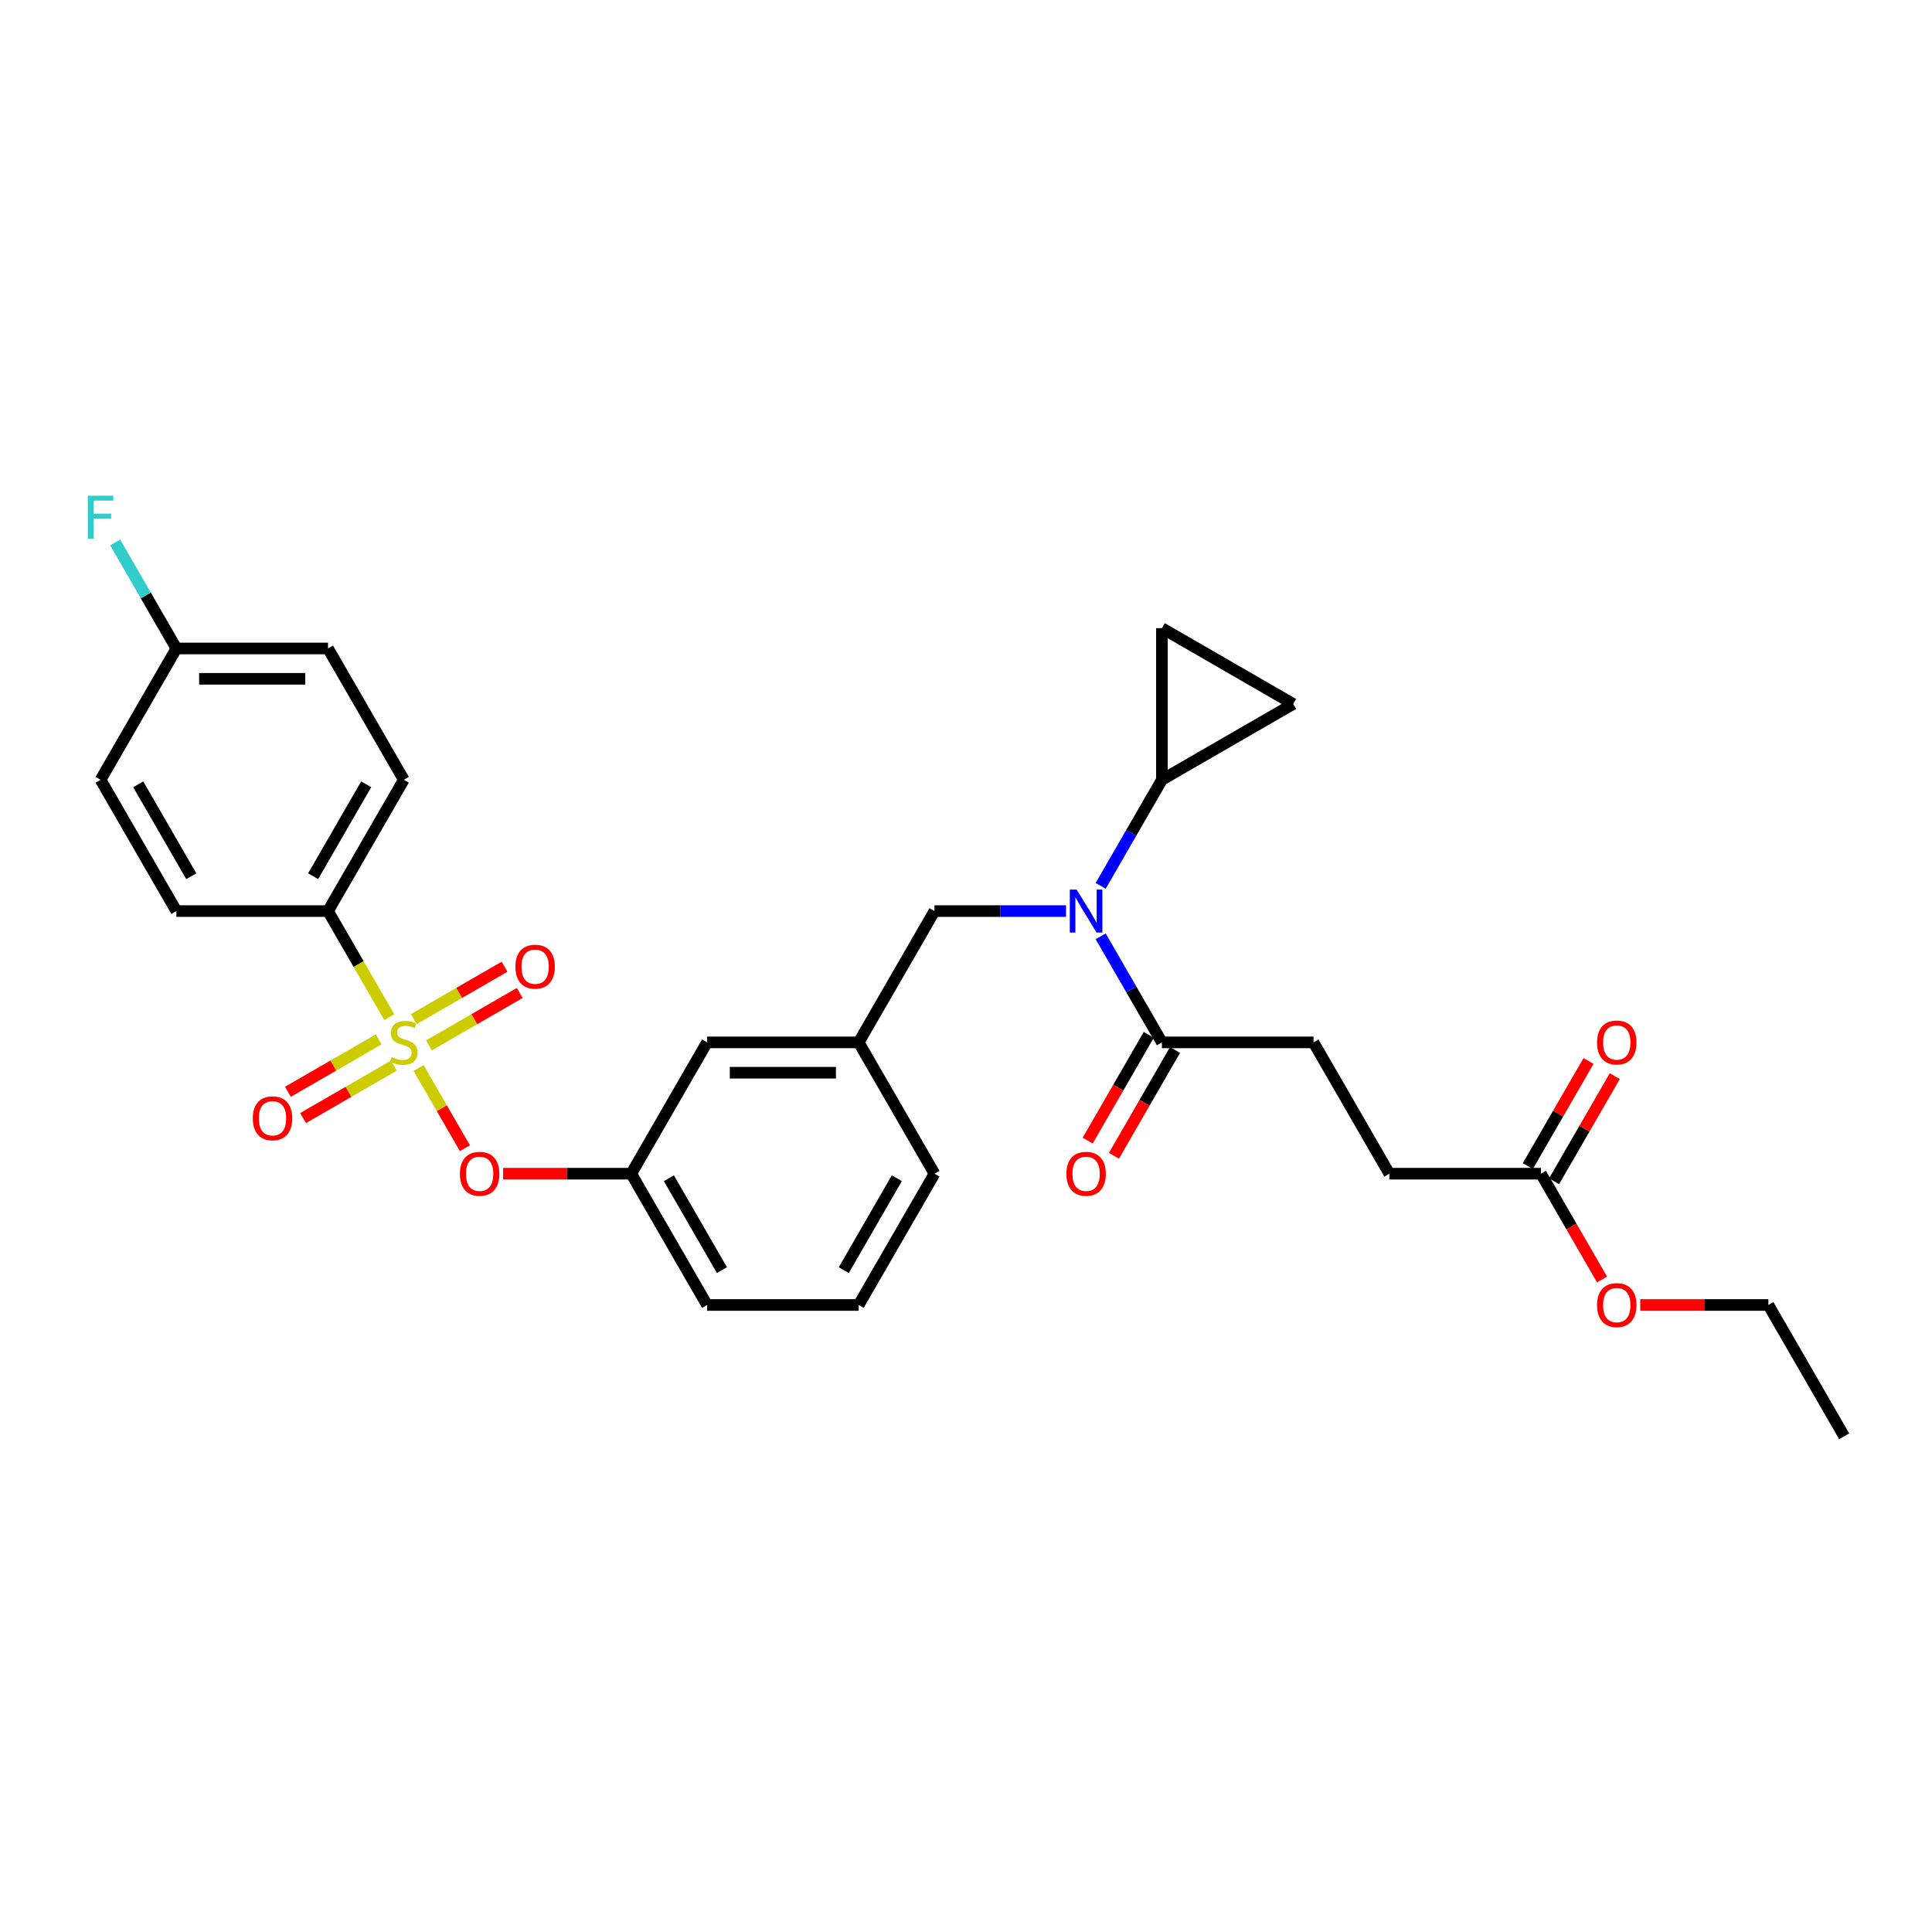 <?xml version='1.0' encoding='iso-8859-1'?>
<svg version='1.1' baseProfile='full'
              xmlns='http://www.w3.org/2000/svg'
                      xmlns:rdkit='http://www.rdkit.org/xml'
                      xmlns:xlink='http://www.w3.org/1999/xlink'
                  xml:space='preserve'
width='1000px' height='1000px' viewBox='0 0 1000 1000'>
<!-- END OF HEADER -->
<rect style='opacity:1.0;fill:#FFFFFF;stroke:none' width='1000' height='1000' x='0' y='0'> </rect>
<path class='bond-0' d='M 551.771,471.575 L 517.728,471.575' style='fill:none;fill-rule:evenodd;stroke:#0000FF;stroke-width:6px;stroke-linecap:butt;stroke-linejoin:miter;stroke-opacity:1' />
<path class='bond-0' d='M 517.728,471.575 L 483.685,471.575' style='fill:none;fill-rule:evenodd;stroke:#000000;stroke-width:6px;stroke-linecap:butt;stroke-linejoin:miter;stroke-opacity:1' />
<path class='bond-1' d='M 569.71,484.649 L 585.555,512.093' style='fill:none;fill-rule:evenodd;stroke:#0000FF;stroke-width:6px;stroke-linecap:butt;stroke-linejoin:miter;stroke-opacity:1' />
<path class='bond-1' d='M 585.555,512.093 L 601.4,539.538' style='fill:none;fill-rule:evenodd;stroke:#000000;stroke-width:6px;stroke-linecap:butt;stroke-linejoin:miter;stroke-opacity:1' />
<path class='bond-2' d='M 569.71,458.5 L 585.555,431.056' style='fill:none;fill-rule:evenodd;stroke:#0000FF;stroke-width:6px;stroke-linecap:butt;stroke-linejoin:miter;stroke-opacity:1' />
<path class='bond-2' d='M 585.555,431.056 L 601.4,403.612' style='fill:none;fill-rule:evenodd;stroke:#000000;stroke-width:6px;stroke-linecap:butt;stroke-linejoin:miter;stroke-opacity:1' />
<path class='bond-3' d='M 679.877,539.538 L 719.115,607.501' style='fill:none;fill-rule:evenodd;stroke:#000000;stroke-width:6px;stroke-linecap:butt;stroke-linejoin:miter;stroke-opacity:1' />
<path class='bond-4' d='M 679.877,539.538 L 601.4,539.538' style='fill:none;fill-rule:evenodd;stroke:#000000;stroke-width:6px;stroke-linecap:butt;stroke-linejoin:miter;stroke-opacity:1' />
<path class='bond-5' d='M 594.604,535.614 L 578.795,562.995' style='fill:none;fill-rule:evenodd;stroke:#000000;stroke-width:6px;stroke-linecap:butt;stroke-linejoin:miter;stroke-opacity:1' />
<path class='bond-5' d='M 578.795,562.995 L 562.986,590.377' style='fill:none;fill-rule:evenodd;stroke:#FF0000;stroke-width:6px;stroke-linecap:butt;stroke-linejoin:miter;stroke-opacity:1' />
<path class='bond-5' d='M 608.196,543.461 L 592.387,570.843' style='fill:none;fill-rule:evenodd;stroke:#000000;stroke-width:6px;stroke-linecap:butt;stroke-linejoin:miter;stroke-opacity:1' />
<path class='bond-5' d='M 592.387,570.843 L 576.579,598.225' style='fill:none;fill-rule:evenodd;stroke:#FF0000;stroke-width:6px;stroke-linecap:butt;stroke-linejoin:miter;stroke-opacity:1' />
<path class='bond-6' d='M 719.115,607.501 L 797.592,607.501' style='fill:none;fill-rule:evenodd;stroke:#000000;stroke-width:6px;stroke-linecap:butt;stroke-linejoin:miter;stroke-opacity:1' />
<path class='bond-7' d='M 797.592,607.501 L 813.401,634.882' style='fill:none;fill-rule:evenodd;stroke:#000000;stroke-width:6px;stroke-linecap:butt;stroke-linejoin:miter;stroke-opacity:1' />
<path class='bond-7' d='M 813.401,634.882 L 829.209,662.264' style='fill:none;fill-rule:evenodd;stroke:#FF0000;stroke-width:6px;stroke-linecap:butt;stroke-linejoin:miter;stroke-opacity:1' />
<path class='bond-8' d='M 804.388,611.424 L 820.097,584.215' style='fill:none;fill-rule:evenodd;stroke:#000000;stroke-width:6px;stroke-linecap:butt;stroke-linejoin:miter;stroke-opacity:1' />
<path class='bond-8' d='M 820.097,584.215 L 835.806,557.007' style='fill:none;fill-rule:evenodd;stroke:#FF0000;stroke-width:6px;stroke-linecap:butt;stroke-linejoin:miter;stroke-opacity:1' />
<path class='bond-8' d='M 790.796,603.577 L 806.505,576.368' style='fill:none;fill-rule:evenodd;stroke:#000000;stroke-width:6px;stroke-linecap:butt;stroke-linejoin:miter;stroke-opacity:1' />
<path class='bond-8' d='M 806.505,576.368 L 822.214,549.159' style='fill:none;fill-rule:evenodd;stroke:#FF0000;stroke-width:6px;stroke-linecap:butt;stroke-linejoin:miter;stroke-opacity:1' />
<path class='bond-9' d='M 483.685,471.575 L 444.446,539.538' style='fill:none;fill-rule:evenodd;stroke:#000000;stroke-width:6px;stroke-linecap:butt;stroke-linejoin:miter;stroke-opacity:1' />
<path class='bond-10' d='M 601.4,403.612 L 601.4,325.135' style='fill:none;fill-rule:evenodd;stroke:#000000;stroke-width:6px;stroke-linecap:butt;stroke-linejoin:miter;stroke-opacity:1' />
<path class='bond-11' d='M 601.4,403.612 L 669.363,364.373' style='fill:none;fill-rule:evenodd;stroke:#000000;stroke-width:6px;stroke-linecap:butt;stroke-linejoin:miter;stroke-opacity:1' />
<path class='bond-12' d='M 601.4,325.135 L 669.363,364.373' style='fill:none;fill-rule:evenodd;stroke:#000000;stroke-width:6px;stroke-linecap:butt;stroke-linejoin:miter;stroke-opacity:1' />
<path class='bond-13' d='M 169.777,471.575 L 209.016,403.612' style='fill:none;fill-rule:evenodd;stroke:#000000;stroke-width:6px;stroke-linecap:butt;stroke-linejoin:miter;stroke-opacity:1' />
<path class='bond-13' d='M 162.071,453.533 L 189.538,405.959' style='fill:none;fill-rule:evenodd;stroke:#000000;stroke-width:6px;stroke-linecap:butt;stroke-linejoin:miter;stroke-opacity:1' />
<path class='bond-14' d='M 169.777,471.575 L 91.301,471.575' style='fill:none;fill-rule:evenodd;stroke:#000000;stroke-width:6px;stroke-linecap:butt;stroke-linejoin:miter;stroke-opacity:1' />
<path class='bond-15' d='M 169.777,471.575 L 185.632,499.035' style='fill:none;fill-rule:evenodd;stroke:#000000;stroke-width:6px;stroke-linecap:butt;stroke-linejoin:miter;stroke-opacity:1' />
<path class='bond-15' d='M 185.632,499.035 L 201.486,526.495' style='fill:none;fill-rule:evenodd;stroke:#CCCC00;stroke-width:6px;stroke-linecap:butt;stroke-linejoin:miter;stroke-opacity:1' />
<path class='bond-16' d='M 240.633,594.301 L 228.652,573.548' style='fill:none;fill-rule:evenodd;stroke:#FF0000;stroke-width:6px;stroke-linecap:butt;stroke-linejoin:miter;stroke-opacity:1' />
<path class='bond-16' d='M 228.652,573.548 L 216.671,552.796' style='fill:none;fill-rule:evenodd;stroke:#CCCC00;stroke-width:6px;stroke-linecap:butt;stroke-linejoin:miter;stroke-opacity:1' />
<path class='bond-17' d='M 260.418,607.501 L 293.575,607.501' style='fill:none;fill-rule:evenodd;stroke:#FF0000;stroke-width:6px;stroke-linecap:butt;stroke-linejoin:miter;stroke-opacity:1' />
<path class='bond-17' d='M 293.575,607.501 L 326.731,607.501' style='fill:none;fill-rule:evenodd;stroke:#000000;stroke-width:6px;stroke-linecap:butt;stroke-linejoin:miter;stroke-opacity:1' />
<path class='bond-18' d='M 196.004,537.988 L 172.518,551.548' style='fill:none;fill-rule:evenodd;stroke:#CCCC00;stroke-width:6px;stroke-linecap:butt;stroke-linejoin:miter;stroke-opacity:1' />
<path class='bond-18' d='M 172.518,551.548 L 149.031,565.108' style='fill:none;fill-rule:evenodd;stroke:#FF0000;stroke-width:6px;stroke-linecap:butt;stroke-linejoin:miter;stroke-opacity:1' />
<path class='bond-18' d='M 203.852,551.581 L 180.365,565.141' style='fill:none;fill-rule:evenodd;stroke:#CCCC00;stroke-width:6px;stroke-linecap:butt;stroke-linejoin:miter;stroke-opacity:1' />
<path class='bond-18' d='M 180.365,565.141 L 156.878,578.701' style='fill:none;fill-rule:evenodd;stroke:#FF0000;stroke-width:6px;stroke-linecap:butt;stroke-linejoin:miter;stroke-opacity:1' />
<path class='bond-19' d='M 222.027,541.087 L 245.514,527.527' style='fill:none;fill-rule:evenodd;stroke:#CCCC00;stroke-width:6px;stroke-linecap:butt;stroke-linejoin:miter;stroke-opacity:1' />
<path class='bond-19' d='M 245.514,527.527 L 269.001,513.967' style='fill:none;fill-rule:evenodd;stroke:#FF0000;stroke-width:6px;stroke-linecap:butt;stroke-linejoin:miter;stroke-opacity:1' />
<path class='bond-19' d='M 214.18,527.495 L 237.667,513.934' style='fill:none;fill-rule:evenodd;stroke:#CCCC00;stroke-width:6px;stroke-linecap:butt;stroke-linejoin:miter;stroke-opacity:1' />
<path class='bond-19' d='M 237.667,513.934 L 261.153,500.374' style='fill:none;fill-rule:evenodd;stroke:#FF0000;stroke-width:6px;stroke-linecap:butt;stroke-linejoin:miter;stroke-opacity:1' />
<path class='bond-20' d='M 209.016,403.612 L 169.777,335.649' style='fill:none;fill-rule:evenodd;stroke:#000000;stroke-width:6px;stroke-linecap:butt;stroke-linejoin:miter;stroke-opacity:1' />
<path class='bond-21' d='M 365.969,539.538 L 444.446,539.538' style='fill:none;fill-rule:evenodd;stroke:#000000;stroke-width:6px;stroke-linecap:butt;stroke-linejoin:miter;stroke-opacity:1' />
<path class='bond-21' d='M 377.741,555.233 L 432.675,555.233' style='fill:none;fill-rule:evenodd;stroke:#000000;stroke-width:6px;stroke-linecap:butt;stroke-linejoin:miter;stroke-opacity:1' />
<path class='bond-22' d='M 365.969,539.538 L 326.731,607.501' style='fill:none;fill-rule:evenodd;stroke:#000000;stroke-width:6px;stroke-linecap:butt;stroke-linejoin:miter;stroke-opacity:1' />
<path class='bond-23' d='M 444.446,539.538 L 483.685,607.501' style='fill:none;fill-rule:evenodd;stroke:#000000;stroke-width:6px;stroke-linecap:butt;stroke-linejoin:miter;stroke-opacity:1' />
<path class='bond-24' d='M 326.731,607.501 L 365.969,675.463' style='fill:none;fill-rule:evenodd;stroke:#000000;stroke-width:6px;stroke-linecap:butt;stroke-linejoin:miter;stroke-opacity:1' />
<path class='bond-24' d='M 346.209,609.847 L 373.676,657.421' style='fill:none;fill-rule:evenodd;stroke:#000000;stroke-width:6px;stroke-linecap:butt;stroke-linejoin:miter;stroke-opacity:1' />
<path class='bond-25' d='M 444.446,675.463 L 483.685,607.501' style='fill:none;fill-rule:evenodd;stroke:#000000;stroke-width:6px;stroke-linecap:butt;stroke-linejoin:miter;stroke-opacity:1' />
<path class='bond-25' d='M 436.739,657.421 L 464.206,609.847' style='fill:none;fill-rule:evenodd;stroke:#000000;stroke-width:6px;stroke-linecap:butt;stroke-linejoin:miter;stroke-opacity:1' />
<path class='bond-26' d='M 444.446,675.463 L 365.969,675.463' style='fill:none;fill-rule:evenodd;stroke:#000000;stroke-width:6px;stroke-linecap:butt;stroke-linejoin:miter;stroke-opacity:1' />
<path class='bond-27' d='M 91.301,471.575 L 52.062,403.612' style='fill:none;fill-rule:evenodd;stroke:#000000;stroke-width:6px;stroke-linecap:butt;stroke-linejoin:miter;stroke-opacity:1' />
<path class='bond-27' d='M 99.007,453.533 L 71.541,405.959' style='fill:none;fill-rule:evenodd;stroke:#000000;stroke-width:6px;stroke-linecap:butt;stroke-linejoin:miter;stroke-opacity:1' />
<path class='bond-28' d='M 91.301,335.649 L 52.062,403.612' style='fill:none;fill-rule:evenodd;stroke:#000000;stroke-width:6px;stroke-linecap:butt;stroke-linejoin:miter;stroke-opacity:1' />
<path class='bond-29' d='M 91.301,335.649 L 75.456,308.205' style='fill:none;fill-rule:evenodd;stroke:#000000;stroke-width:6px;stroke-linecap:butt;stroke-linejoin:miter;stroke-opacity:1' />
<path class='bond-29' d='M 75.456,308.205 L 59.611,280.76' style='fill:none;fill-rule:evenodd;stroke:#33CCCC;stroke-width:6px;stroke-linecap:butt;stroke-linejoin:miter;stroke-opacity:1' />
<path class='bond-30' d='M 91.301,335.649 L 169.777,335.649' style='fill:none;fill-rule:evenodd;stroke:#000000;stroke-width:6px;stroke-linecap:butt;stroke-linejoin:miter;stroke-opacity:1' />
<path class='bond-30' d='M 103.072,351.344 L 158.006,351.344' style='fill:none;fill-rule:evenodd;stroke:#000000;stroke-width:6px;stroke-linecap:butt;stroke-linejoin:miter;stroke-opacity:1' />
<path class='bond-31' d='M 848.994,675.463 L 882.151,675.463' style='fill:none;fill-rule:evenodd;stroke:#FF0000;stroke-width:6px;stroke-linecap:butt;stroke-linejoin:miter;stroke-opacity:1' />
<path class='bond-31' d='M 882.151,675.463 L 915.307,675.463' style='fill:none;fill-rule:evenodd;stroke:#000000;stroke-width:6px;stroke-linecap:butt;stroke-linejoin:miter;stroke-opacity:1' />
<path class='bond-32' d='M 915.307,675.463 L 954.545,743.426' style='fill:none;fill-rule:evenodd;stroke:#000000;stroke-width:6px;stroke-linecap:butt;stroke-linejoin:miter;stroke-opacity:1' />
<path  class='atom-0' d='M 557.249 460.462
L 564.531 472.234
Q 565.253 473.395, 566.415 475.499
Q 567.576 477.602, 567.639 477.727
L 567.639 460.462
L 570.59 460.462
L 570.59 482.687
L 567.545 482.687
L 559.729 469.817
Q 558.818 468.31, 557.845 466.584
Q 556.904 464.857, 556.621 464.323
L 556.621 482.687
L 553.733 482.687
L 553.733 460.462
L 557.249 460.462
' fill='#0000FF'/>
<path  class='atom-3' d='M 551.959 607.563
Q 551.959 602.227, 554.596 599.245
Q 557.233 596.263, 562.161 596.263
Q 567.09 596.263, 569.727 599.245
Q 572.363 602.227, 572.363 607.563
Q 572.363 612.962, 569.695 616.039
Q 567.027 619.084, 562.161 619.084
Q 557.265 619.084, 554.596 616.039
Q 551.959 612.994, 551.959 607.563
M 562.161 616.572
Q 565.552 616.572, 567.372 614.312
Q 569.224 612.021, 569.224 607.563
Q 569.224 603.2, 567.372 601.003
Q 565.552 598.774, 562.161 598.774
Q 558.771 598.774, 556.919 600.971
Q 555.099 603.169, 555.099 607.563
Q 555.099 612.052, 556.919 614.312
Q 558.771 616.572, 562.161 616.572
' fill='#FF0000'/>
<path  class='atom-10' d='M 238.052 607.563
Q 238.052 602.227, 240.689 599.245
Q 243.326 596.263, 248.254 596.263
Q 253.183 596.263, 255.819 599.245
Q 258.456 602.227, 258.456 607.563
Q 258.456 612.962, 255.788 616.039
Q 253.12 619.084, 248.254 619.084
Q 243.357 619.084, 240.689 616.039
Q 238.052 612.994, 238.052 607.563
M 248.254 616.572
Q 251.644 616.572, 253.465 614.312
Q 255.317 612.021, 255.317 607.563
Q 255.317 603.2, 253.465 601.003
Q 251.644 598.774, 248.254 598.774
Q 244.864 598.774, 243.012 600.971
Q 241.191 603.169, 241.191 607.563
Q 241.191 612.052, 243.012 614.312
Q 244.864 616.572, 248.254 616.572
' fill='#FF0000'/>
<path  class='atom-11' d='M 202.738 547.166
Q 202.989 547.26, 204.025 547.699
Q 205.061 548.139, 206.191 548.421
Q 207.352 548.672, 208.482 548.672
Q 210.585 548.672, 211.81 547.668
Q 213.034 546.632, 213.034 544.843
Q 213.034 543.618, 212.406 542.865
Q 211.81 542.112, 210.868 541.704
Q 209.926 541.295, 208.357 540.825
Q 206.379 540.228, 205.186 539.663
Q 204.025 539.098, 203.177 537.905
Q 202.361 536.712, 202.361 534.703
Q 202.361 531.91, 204.244 530.183
Q 206.159 528.457, 209.926 528.457
Q 212.5 528.457, 215.42 529.681
L 214.698 532.098
Q 212.029 530.999, 210.02 530.999
Q 207.854 530.999, 206.662 531.91
Q 205.469 532.789, 205.5 534.327
Q 205.5 535.52, 206.097 536.242
Q 206.724 536.964, 207.603 537.372
Q 208.514 537.78, 210.02 538.251
Q 212.029 538.878, 213.222 539.506
Q 214.415 540.134, 215.263 541.421
Q 216.142 542.677, 216.142 544.843
Q 216.142 547.919, 214.07 549.583
Q 212.029 551.215, 208.608 551.215
Q 206.63 551.215, 205.123 550.775
Q 203.648 550.367, 201.89 549.645
L 202.738 547.166
' fill='#CCCC00'/>
<path  class='atom-12' d='M 130.851 578.839
Q 130.851 573.502, 133.488 570.52
Q 136.125 567.538, 141.053 567.538
Q 145.981 567.538, 148.618 570.52
Q 151.255 573.502, 151.255 578.839
Q 151.255 584.238, 148.587 587.314
Q 145.919 590.359, 141.053 590.359
Q 136.156 590.359, 133.488 587.314
Q 130.851 584.269, 130.851 578.839
M 141.053 587.848
Q 144.443 587.848, 146.264 585.588
Q 148.116 583.296, 148.116 578.839
Q 148.116 574.475, 146.264 572.278
Q 144.443 570.049, 141.053 570.049
Q 137.663 570.049, 135.811 572.247
Q 133.99 574.444, 133.99 578.839
Q 133.99 583.328, 135.811 585.588
Q 137.663 587.848, 141.053 587.848
' fill='#FF0000'/>
<path  class='atom-13' d='M 266.777 500.362
Q 266.777 495.026, 269.414 492.043
Q 272.05 489.061, 276.979 489.061
Q 281.907 489.061, 284.544 492.043
Q 287.181 495.026, 287.181 500.362
Q 287.181 505.761, 284.513 508.837
Q 281.844 511.882, 276.979 511.882
Q 272.082 511.882, 269.414 508.837
Q 266.777 505.793, 266.777 500.362
M 276.979 509.371
Q 280.369 509.371, 282.19 507.111
Q 284.042 504.819, 284.042 500.362
Q 284.042 495.999, 282.19 493.801
Q 280.369 491.573, 276.979 491.573
Q 273.589 491.573, 271.737 493.77
Q 269.916 495.967, 269.916 500.362
Q 269.916 504.851, 271.737 507.111
Q 273.589 509.371, 276.979 509.371
' fill='#FF0000'/>
<path  class='atom-25' d='M 45.455 256.574
L 58.67 256.574
L 58.67 259.116
L 48.437 259.116
L 48.437 265.865
L 57.54 265.865
L 57.54 268.439
L 48.437 268.439
L 48.437 278.798
L 45.455 278.798
L 45.455 256.574
' fill='#33CCCC'/>
<path  class='atom-27' d='M 826.628 675.526
Q 826.628 670.19, 829.265 667.208
Q 831.902 664.226, 836.83 664.226
Q 841.759 664.226, 844.395 667.208
Q 847.032 670.19, 847.032 675.526
Q 847.032 680.925, 844.364 684.002
Q 841.696 687.047, 836.83 687.047
Q 831.933 687.047, 829.265 684.002
Q 826.628 680.957, 826.628 675.526
M 836.83 684.535
Q 840.22 684.535, 842.041 682.275
Q 843.893 679.984, 843.893 675.526
Q 843.893 671.163, 842.041 668.966
Q 840.22 666.737, 836.83 666.737
Q 833.44 666.737, 831.588 668.934
Q 829.767 671.131, 829.767 675.526
Q 829.767 680.015, 831.588 682.275
Q 833.44 684.535, 836.83 684.535
' fill='#FF0000'/>
<path  class='atom-29' d='M 826.628 539.6
Q 826.628 534.264, 829.265 531.282
Q 831.902 528.3, 836.83 528.3
Q 841.759 528.3, 844.395 531.282
Q 847.032 534.264, 847.032 539.6
Q 847.032 545, 844.364 548.076
Q 841.696 551.121, 836.83 551.121
Q 831.933 551.121, 829.265 548.076
Q 826.628 545.031, 826.628 539.6
M 836.83 548.61
Q 840.22 548.61, 842.041 546.349
Q 843.893 544.058, 843.893 539.6
Q 843.893 535.237, 842.041 533.04
Q 840.22 530.811, 836.83 530.811
Q 833.44 530.811, 831.588 533.008
Q 829.767 535.206, 829.767 539.6
Q 829.767 544.089, 831.588 546.349
Q 833.44 548.61, 836.83 548.61
' fill='#FF0000'/>
</svg>
